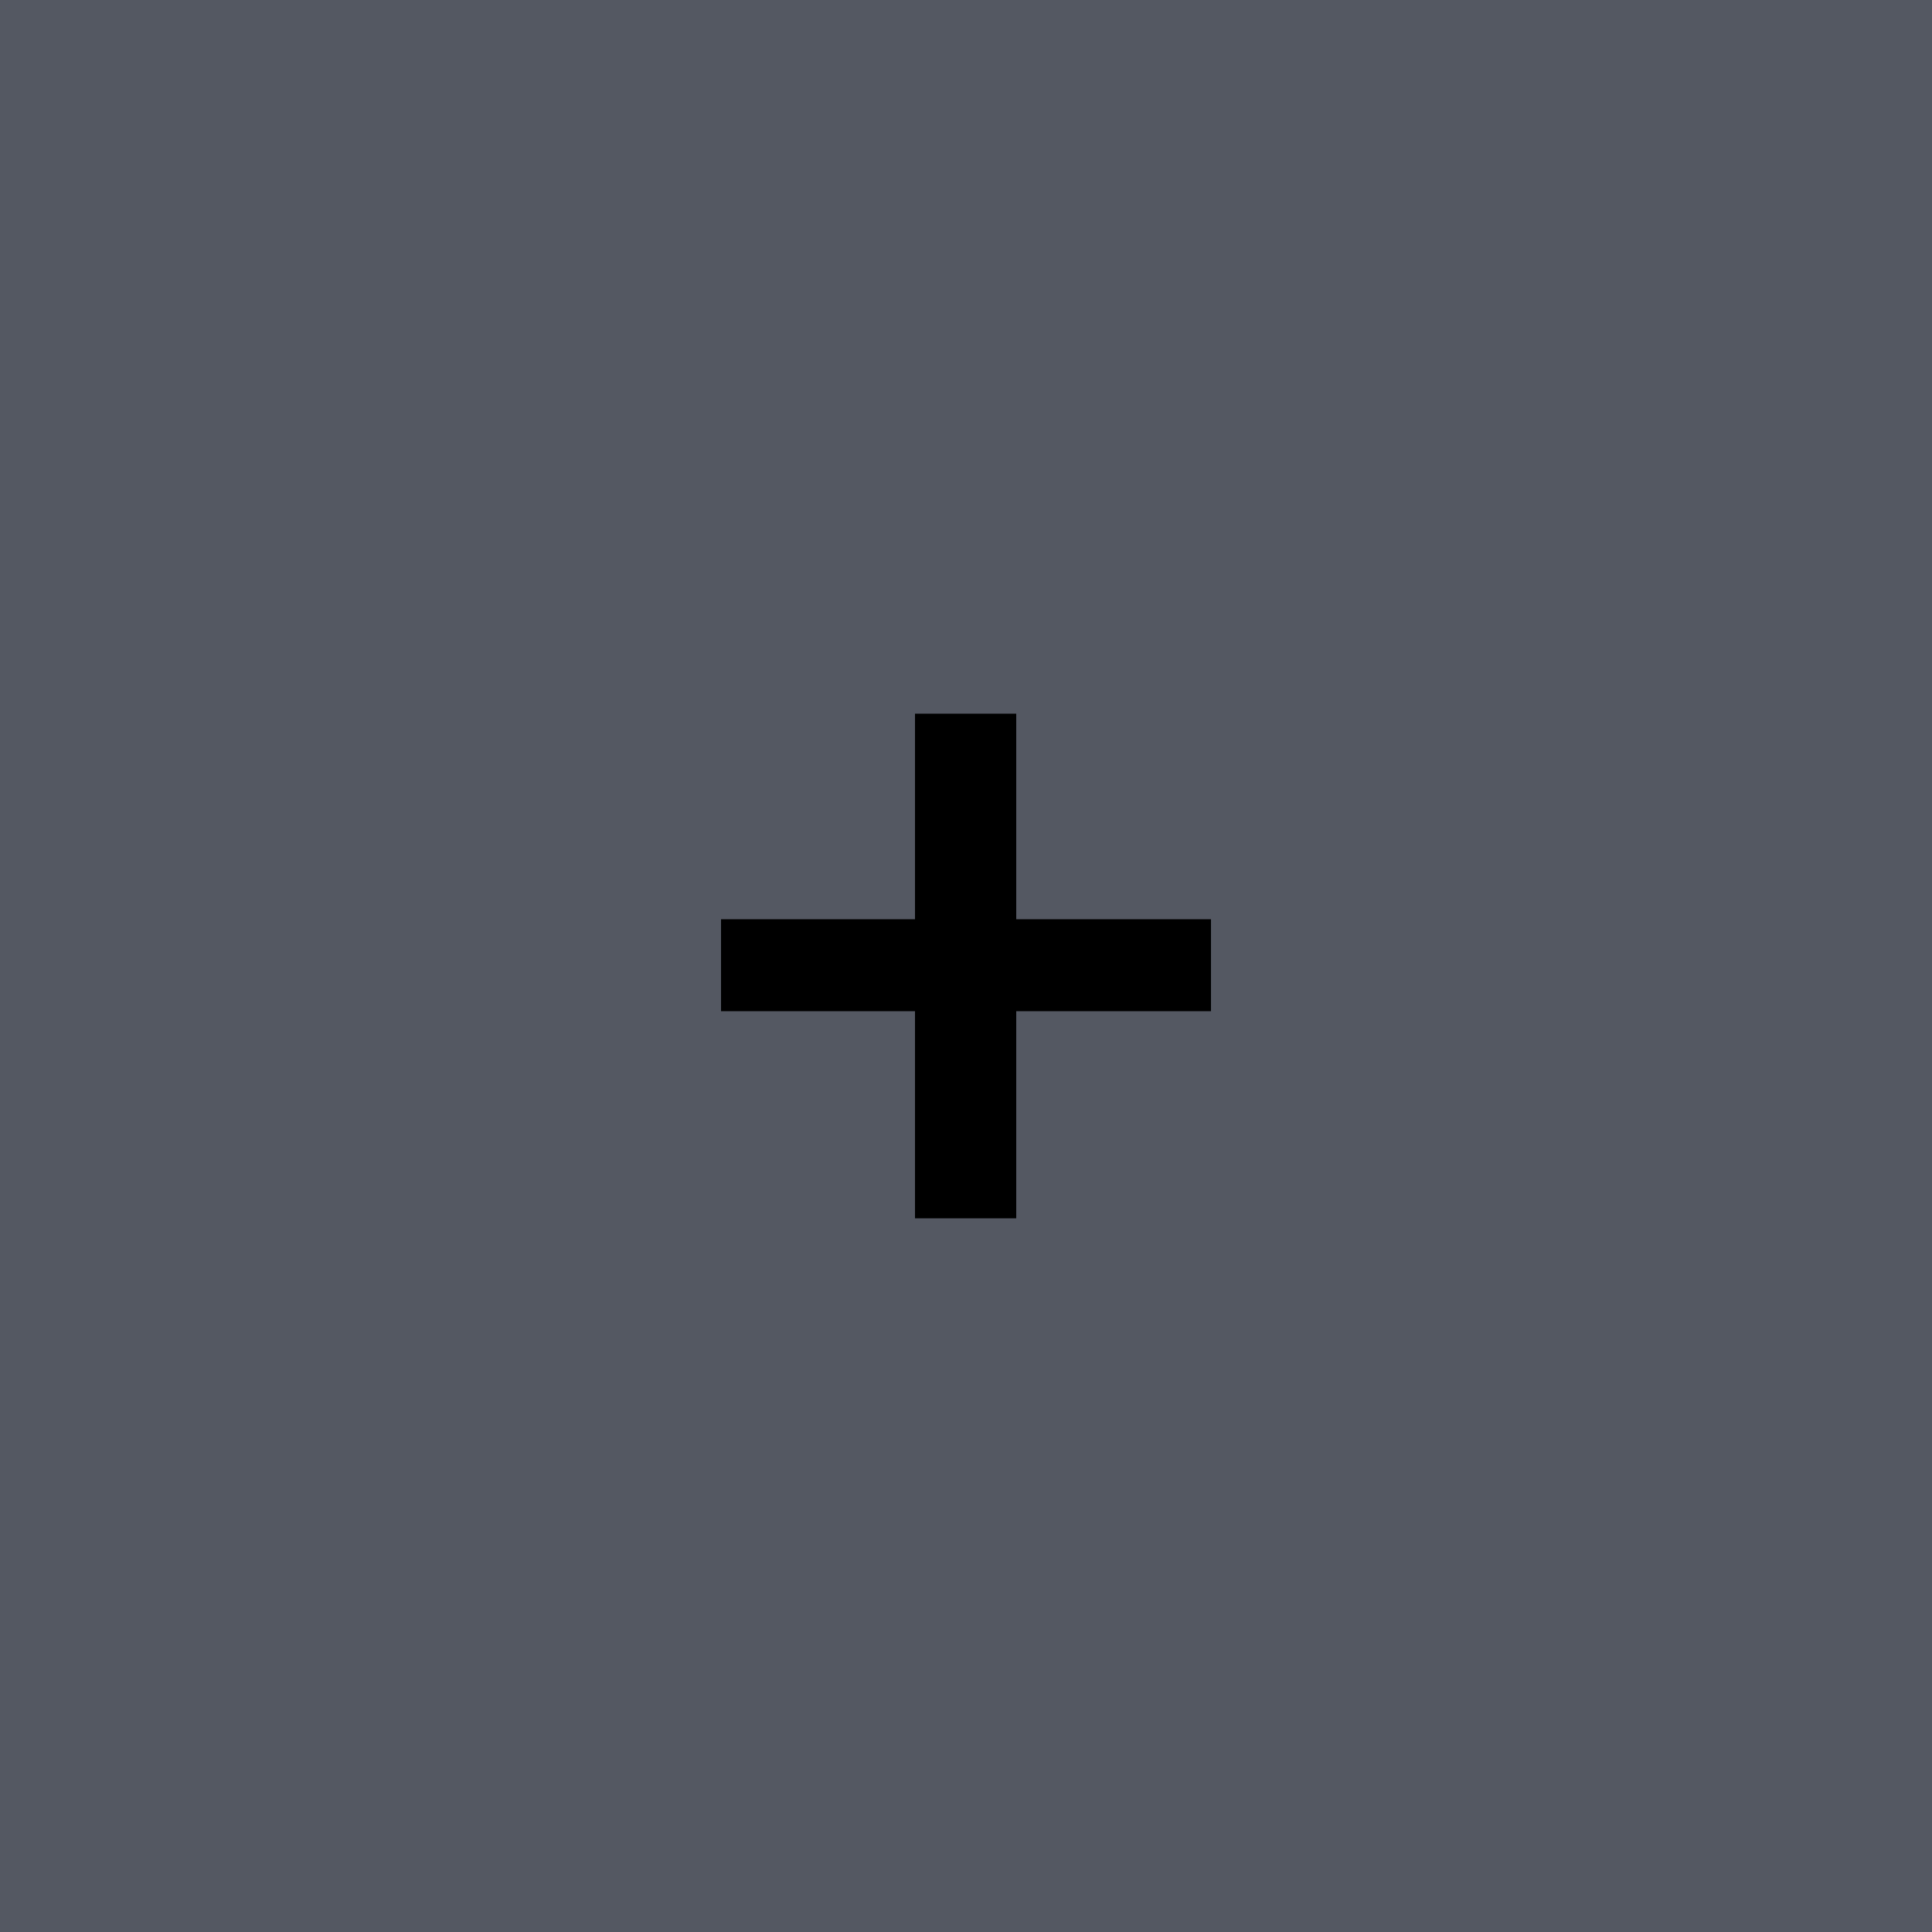 <svg xmlns="http://www.w3.org/2000/svg" width="25" height="25" viewBox="0 0 25 25"><rect width="100%" height="100%" fill="#545862"/><path fill="#000000" d="M15.67 11.895v1.19h-2.52v2.68h-1.31v-2.68H9.33v-1.19h2.51v-2.66h1.31v2.66h2.52Z"/></svg>
